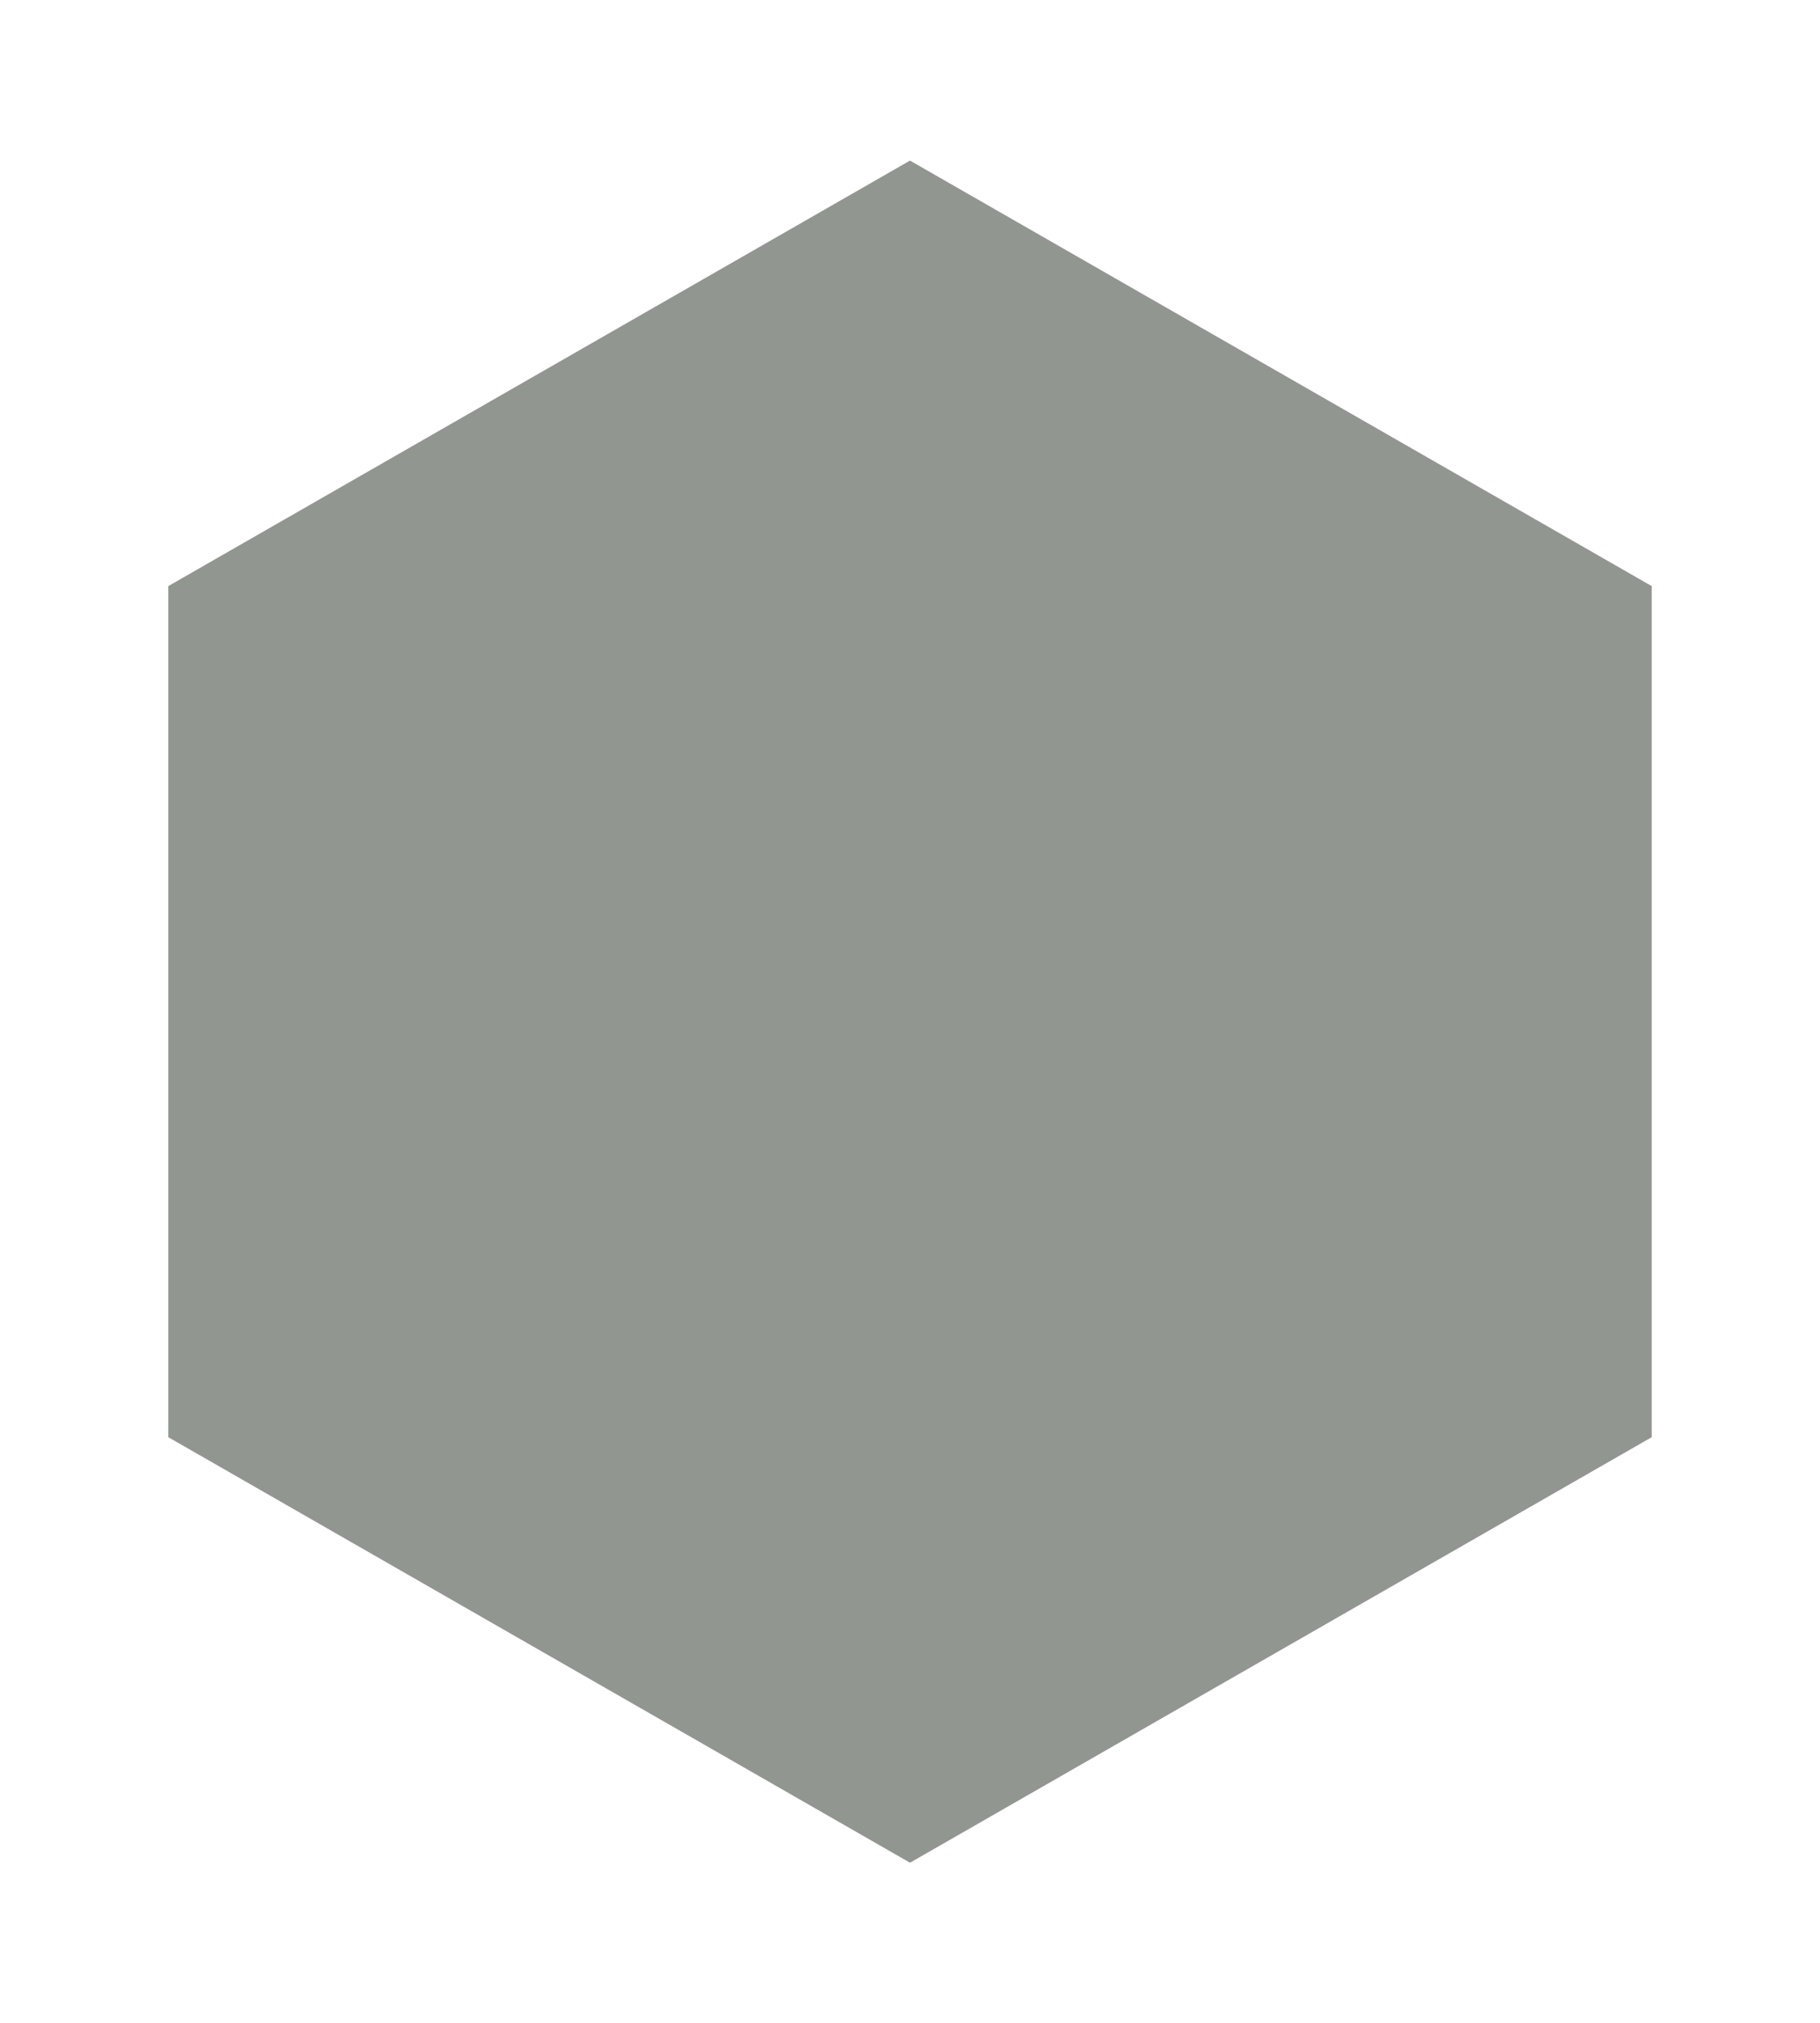 <?xml version="1.0" encoding="utf-8"?>
<svg xmlns="http://www.w3.org/2000/svg" fill="none" height="100%" overflow="visible" preserveAspectRatio="none" style="display: block;" viewBox="0 0 170 189" width="100%">
<g filter="url(#filter0_d_0_385)" id="Polygon 4">
<path d="M81 11L150.282 50.75V130.25L81 170L11.718 130.25V50.75L81 11Z" fill="#919690"/>
</g>
<defs>
<filter color-interpolation-filters="sRGB" filterUnits="userSpaceOnUse" height="189" id="filter0_d_0_385" width="168.564" x="0.718" y="0">
<feFlood flood-opacity="0" result="BackgroundImageFix"/>
<feColorMatrix in="SourceAlpha" result="hardAlpha" type="matrix" values="0 0 0 0 0 0 0 0 0 0 0 0 0 0 0 0 0 0 127 0"/>
<feOffset dx="4" dy="4"/>
<feGaussianBlur stdDeviation="7.5"/>
<feComposite in2="hardAlpha" operator="out"/>
<feColorMatrix type="matrix" values="0 0 0 0 0 0 0 0 0 0 0 0 0 0 0 0 0 0 0.15 0"/>
<feBlend in2="BackgroundImageFix" mode="normal" result="effect1_dropShadow_0_385"/>
<feBlend in="SourceGraphic" in2="effect1_dropShadow_0_385" mode="normal" result="shape"/>
</filter>
</defs>
</svg>